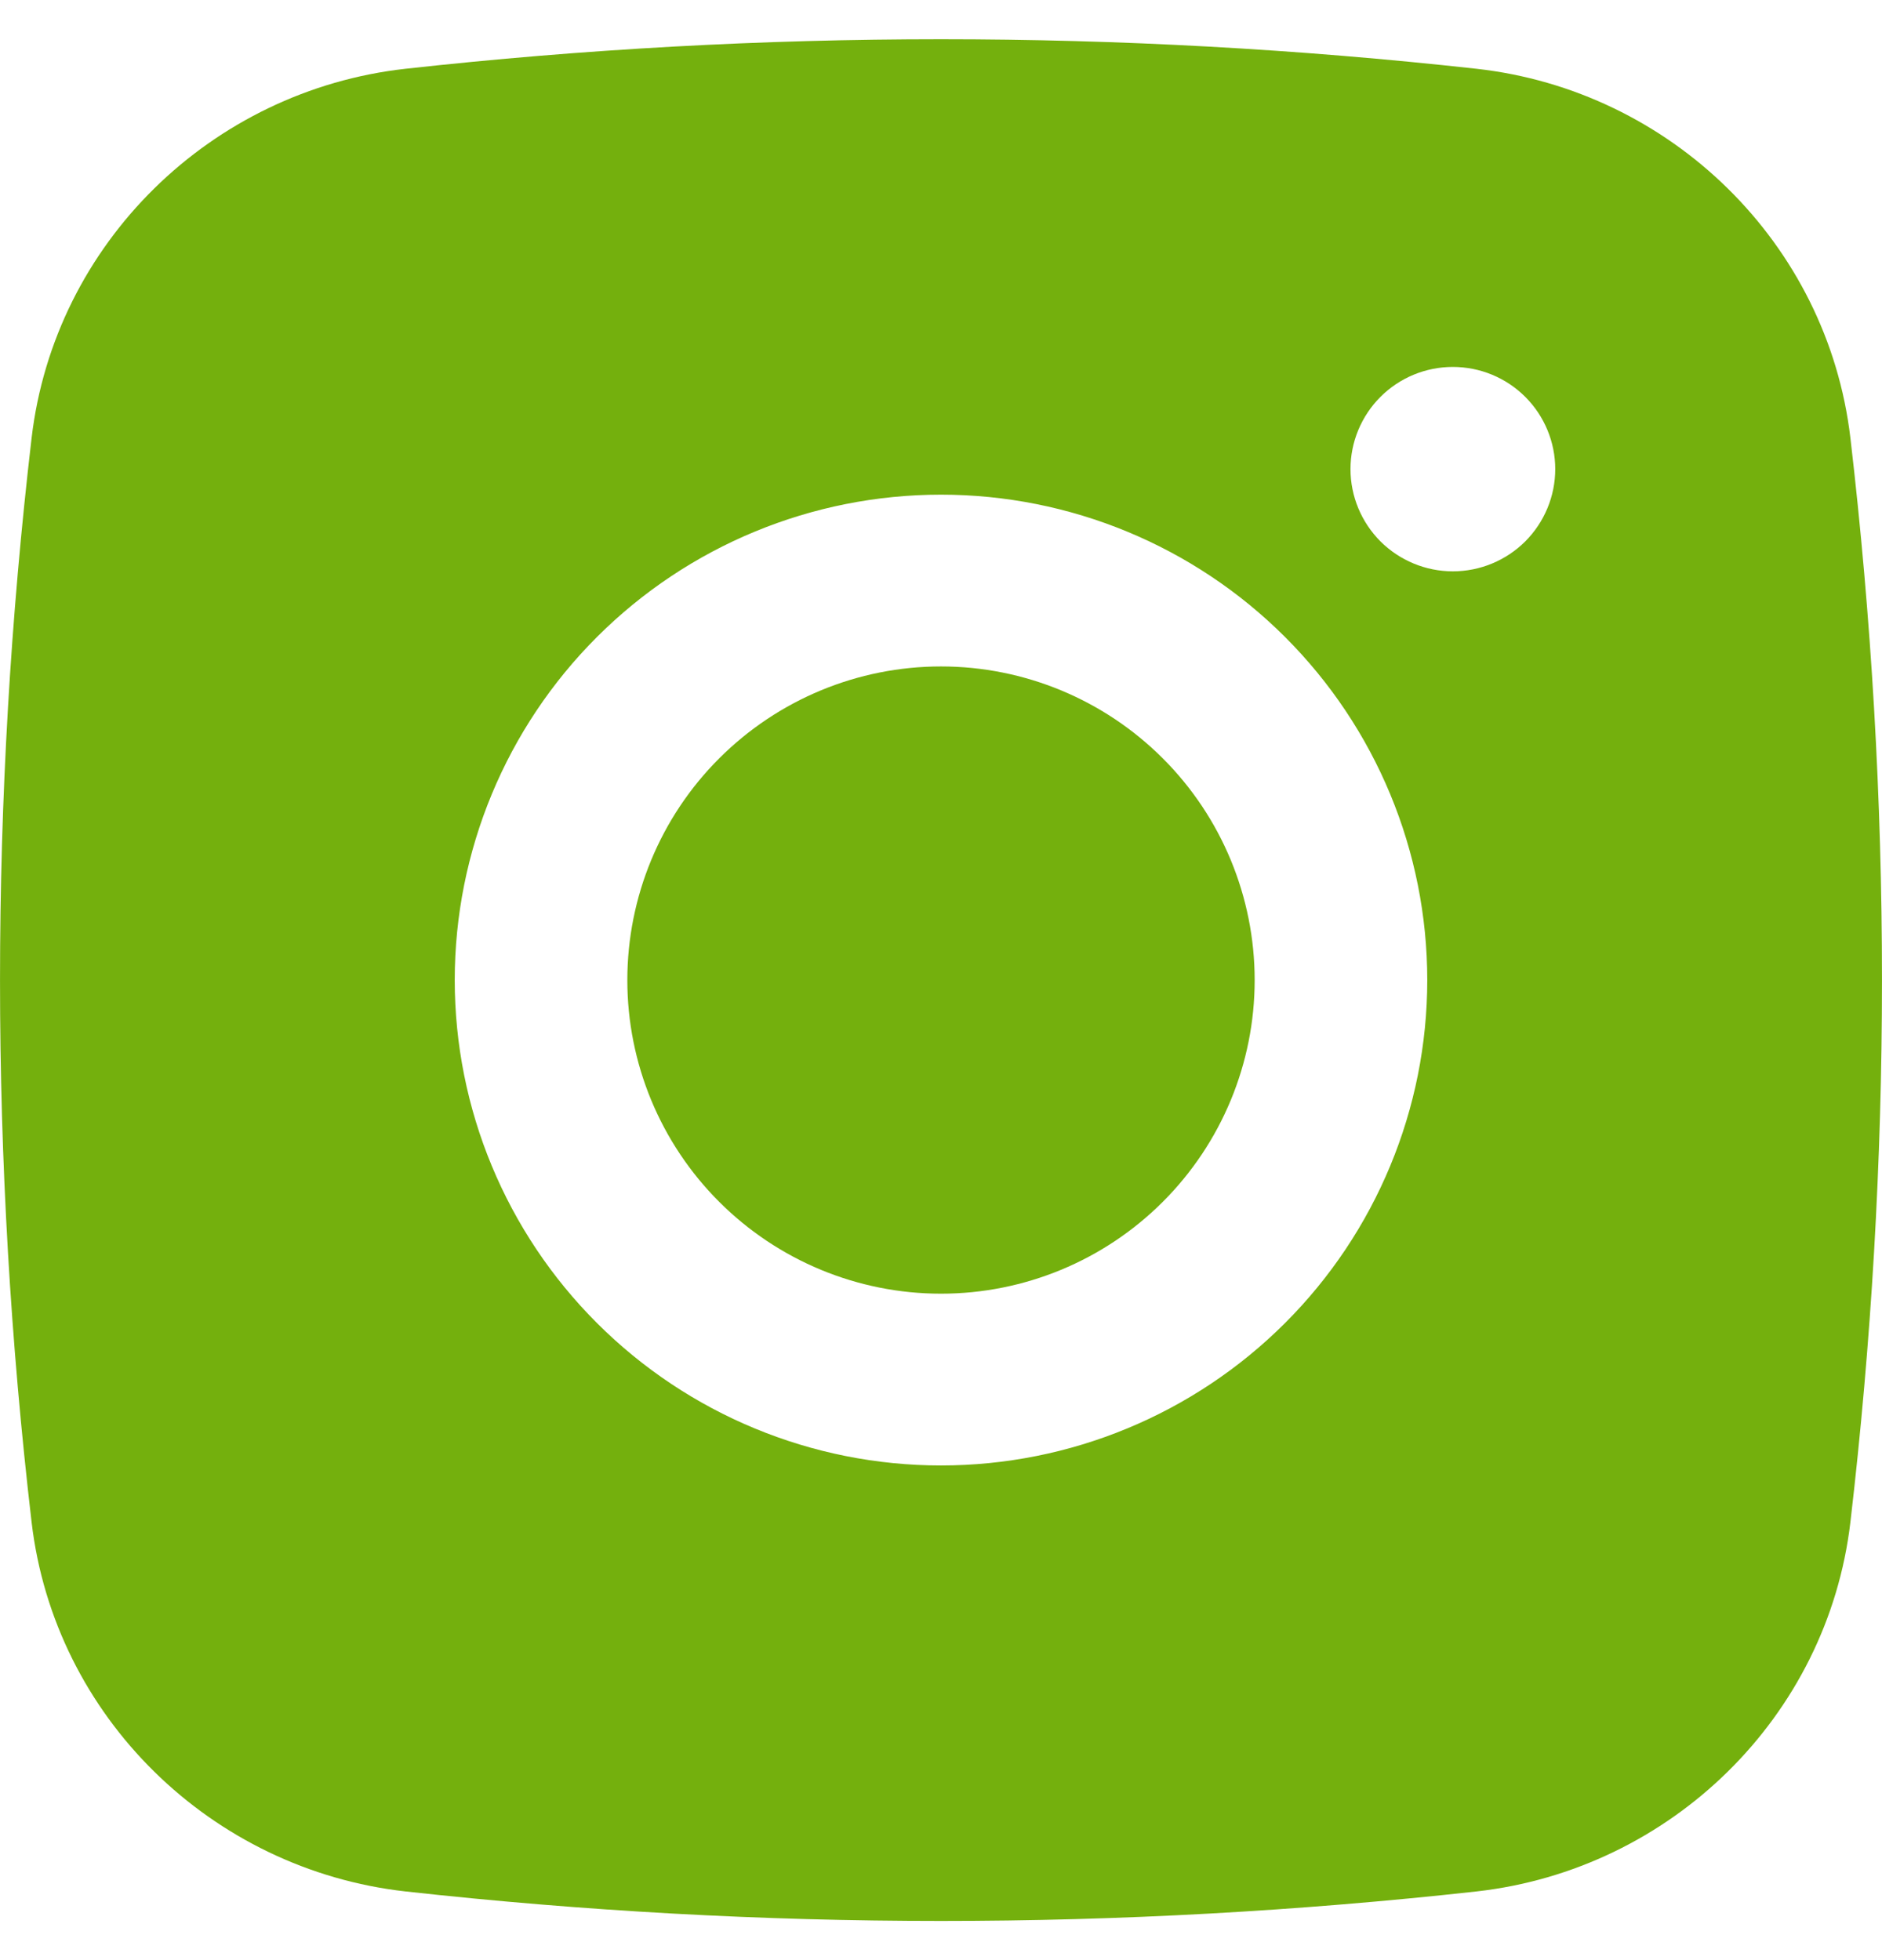 <svg width="24" height="25" viewBox="0 0 24 25" fill="none" xmlns="http://www.w3.org/2000/svg">
<g clip-path="url(#clip0_262_250)">
<path d="M12 8.5C10.939 8.5 9.922 8.922 9.172 9.672C8.421 10.422 8 11.44 8 12.501C8 13.561 8.421 14.579 9.172 15.329C9.922 16.079 10.939 16.5 12 16.5C13.061 16.5 14.078 16.079 14.828 15.329C15.579 14.579 16 13.561 16 12.501C16 11.44 15.579 10.422 14.828 9.672C14.078 8.922 13.061 8.5 12 8.5Z" fill="#74B00D"/>
<path fill-rule="evenodd" clip-rule="evenodd" d="M5.172 0.877C9.71 0.375 14.29 0.375 18.828 0.877C21.307 1.153 23.305 3.102 23.597 5.586C24.134 10.18 24.134 14.82 23.597 19.414C23.305 21.898 21.307 23.846 18.829 24.124C14.291 24.626 9.711 24.626 5.172 24.124C2.693 23.846 0.695 21.898 0.403 19.415C-0.134 14.821 -0.134 10.18 0.403 5.586C0.695 3.102 2.693 1.153 5.172 0.877ZM18.527 4.68C18.181 4.68 17.849 4.817 17.604 5.062C17.36 5.306 17.222 5.638 17.222 5.983C17.222 6.329 17.36 6.66 17.604 6.905C17.849 7.149 18.181 7.287 18.527 7.287C18.874 7.287 19.206 7.149 19.451 6.905C19.695 6.66 19.833 6.329 19.833 5.983C19.833 5.638 19.695 5.306 19.451 5.062C19.206 4.817 18.874 4.68 18.527 4.68ZM5.799 12.5C5.799 10.858 6.452 9.283 7.615 8.122C8.778 6.961 10.355 6.309 12 6.309C13.645 6.309 15.222 6.961 16.385 8.122C17.548 9.283 18.201 10.858 18.201 12.5C18.201 14.142 17.548 15.716 16.385 16.877C15.222 18.038 13.645 18.691 12 18.691C10.355 18.691 8.778 18.038 7.615 16.877C6.452 15.716 5.799 14.142 5.799 12.5Z" fill="#74B00D"/>
</g>
<defs>
<clipPath id="clip0_262_250">
<rect width="24" height="24" fill="white" transform="translate(0 0.5)"/>
</clipPath>
</defs>
</svg>
